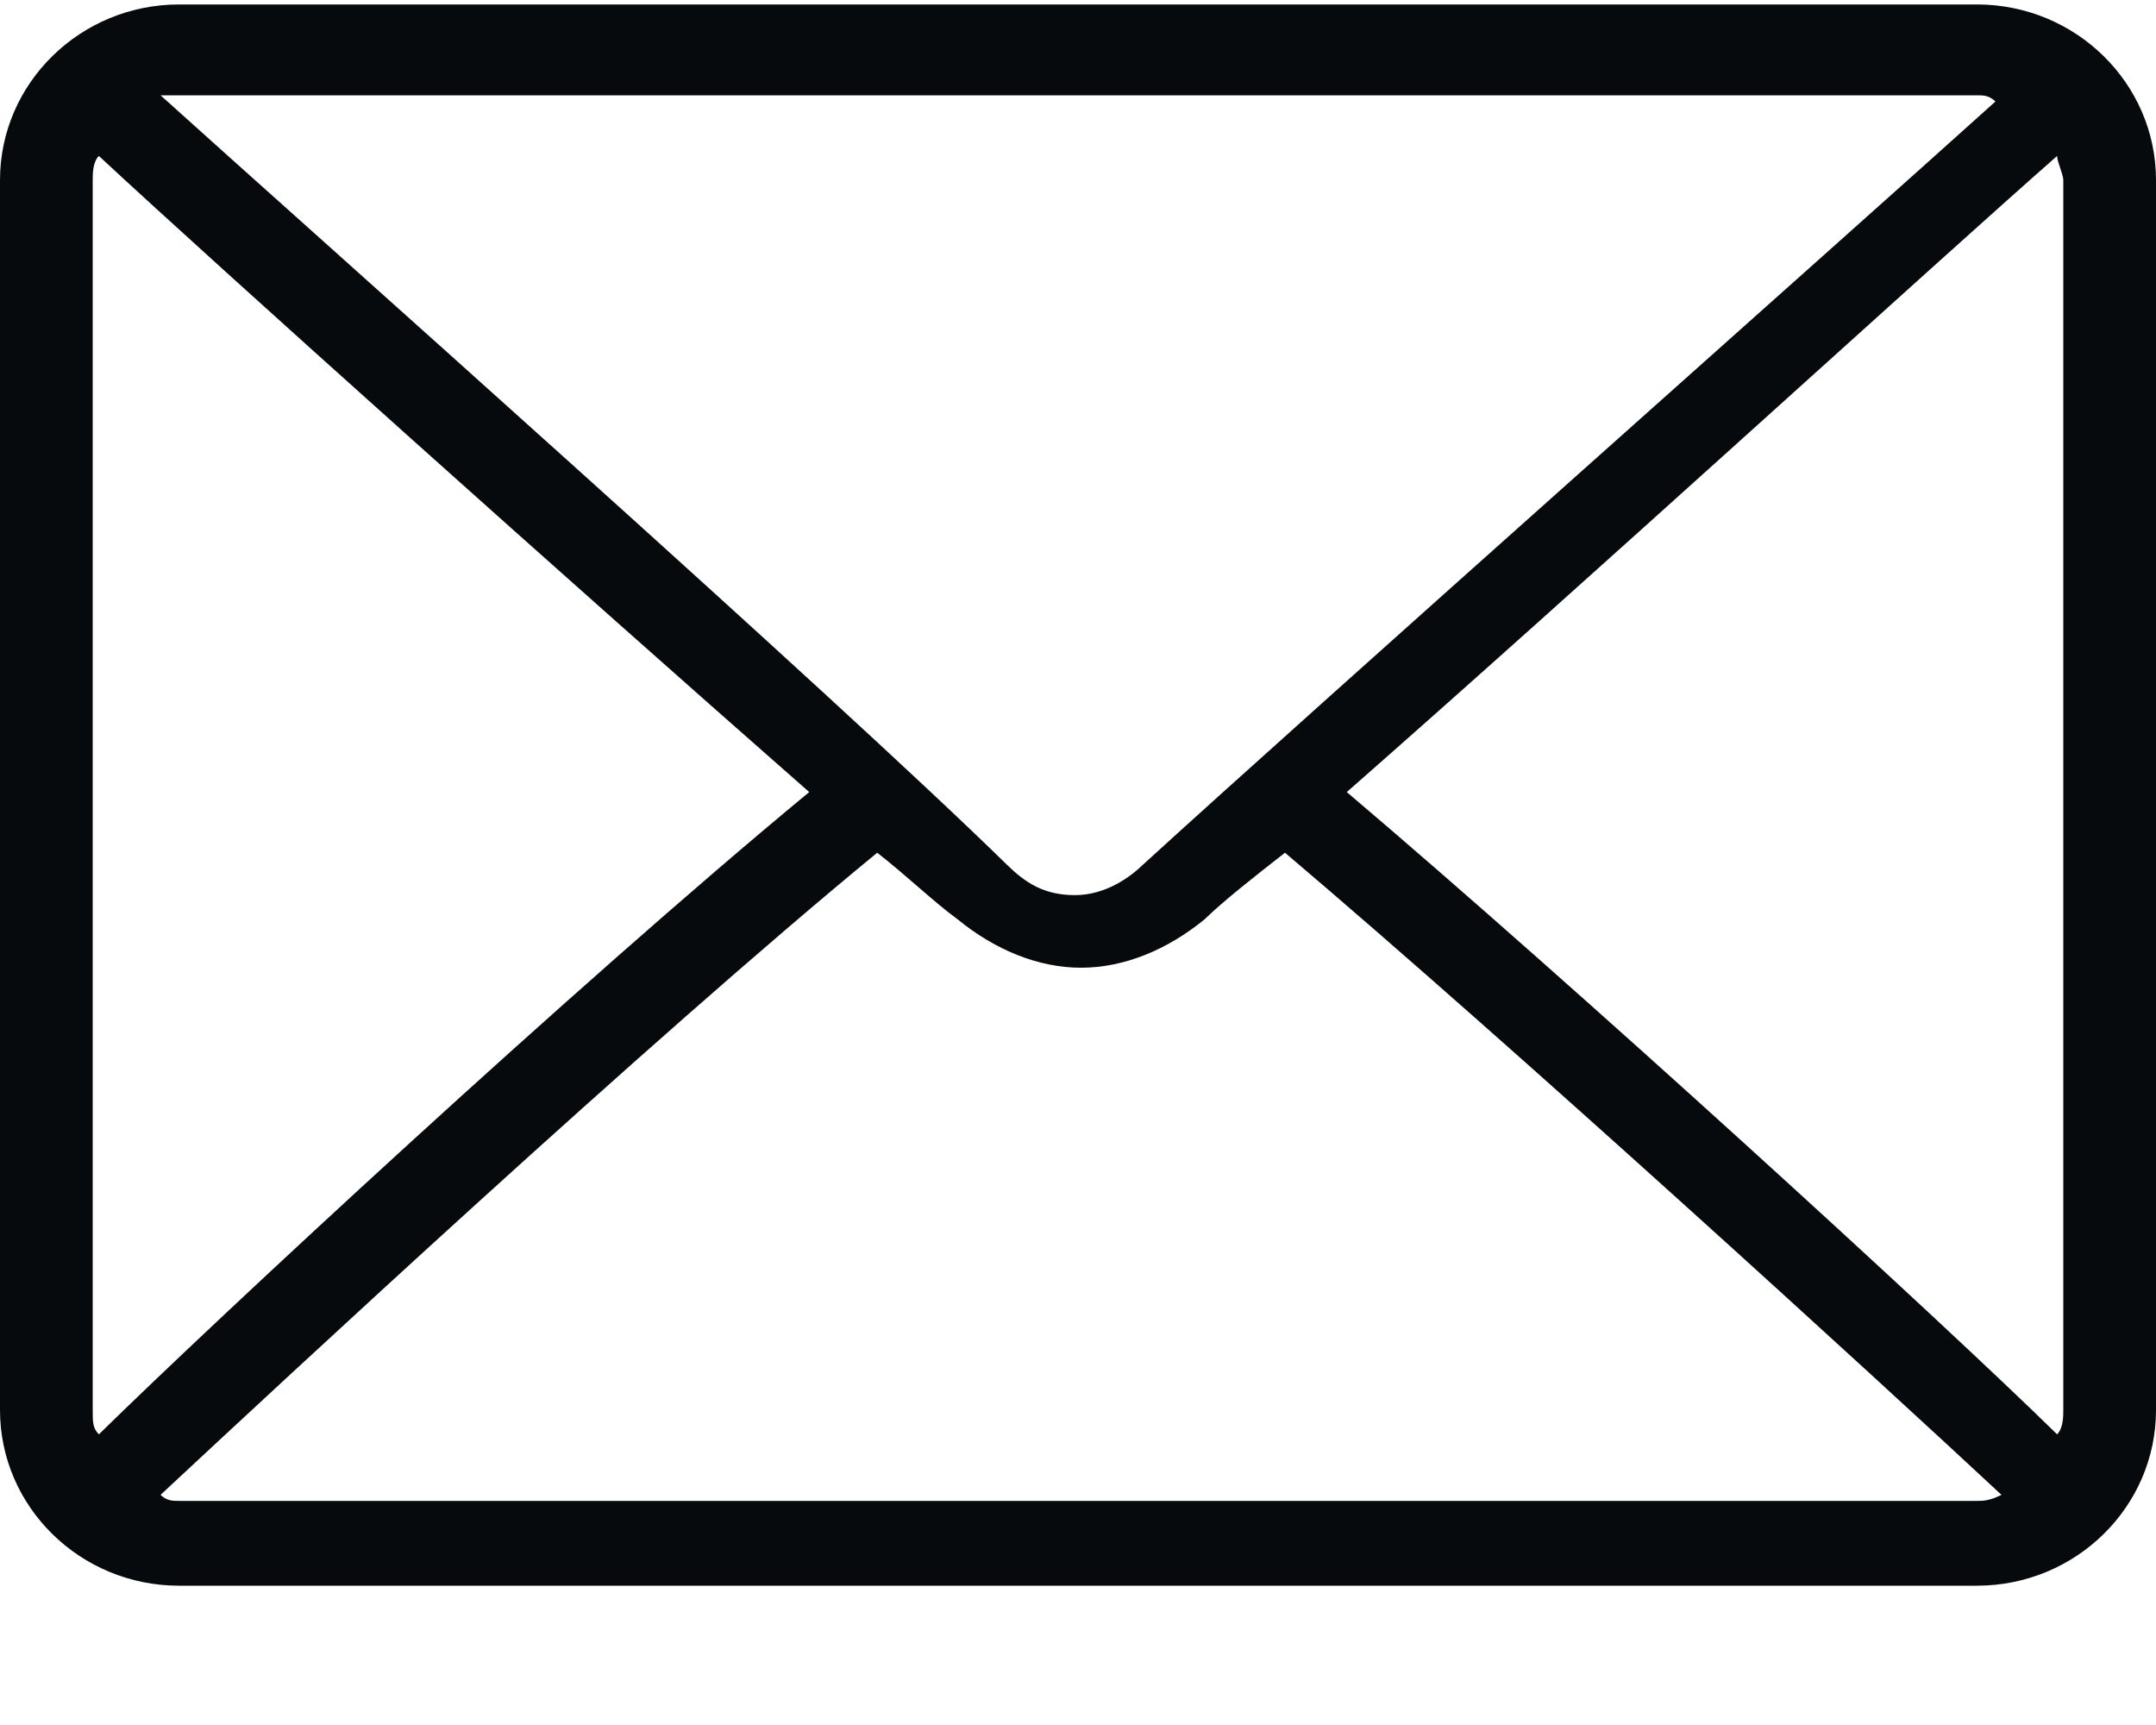 <svg width="15" height="12" viewBox="0 0 15 12" fill="none" xmlns="http://www.w3.org/2000/svg">
<path d="M13.754 0.031H1.246C0.559 0.031 0 0.579 0 1.253V9.809C0 10.483 0.559 11.031 1.246 11.031H13.754C14.441 11.031 15 10.483 15 9.809V1.253C15 0.579 14.441 0.031 13.754 0.031ZM1.246 0.663H13.754C13.797 0.663 13.839 0.663 13.883 0.706C12.808 1.675 9.198 4.878 7.951 6.016C7.865 6.1 7.693 6.227 7.479 6.227C7.264 6.227 7.135 6.142 7.006 6.016C5.802 4.836 2.192 1.633 1.117 0.663C1.16 0.663 1.203 0.663 1.246 0.663ZM0.645 9.809V1.253C0.645 1.211 0.645 1.127 0.688 1.085C1.504 1.844 3.997 4.077 5.63 5.51C3.997 6.859 1.504 9.177 0.688 9.978C0.645 9.935 0.645 9.893 0.645 9.809ZM13.754 10.441H1.246C1.203 10.441 1.16 10.441 1.117 10.399C1.977 9.598 4.513 7.238 6.103 5.932C6.318 6.1 6.49 6.269 6.662 6.395C6.92 6.606 7.221 6.732 7.521 6.732C7.822 6.732 8.123 6.606 8.381 6.395C8.51 6.269 8.725 6.1 8.94 5.932C10.53 7.28 13.066 9.598 13.925 10.399C13.839 10.441 13.797 10.441 13.754 10.441ZM14.355 9.809C14.355 9.851 14.355 9.935 14.312 9.978C13.496 9.177 10.96 6.859 9.37 5.51C11.003 4.077 13.496 1.801 14.312 1.085C14.312 1.127 14.355 1.211 14.355 1.253V9.809Z" fill="#070A0C"/>
</svg>
